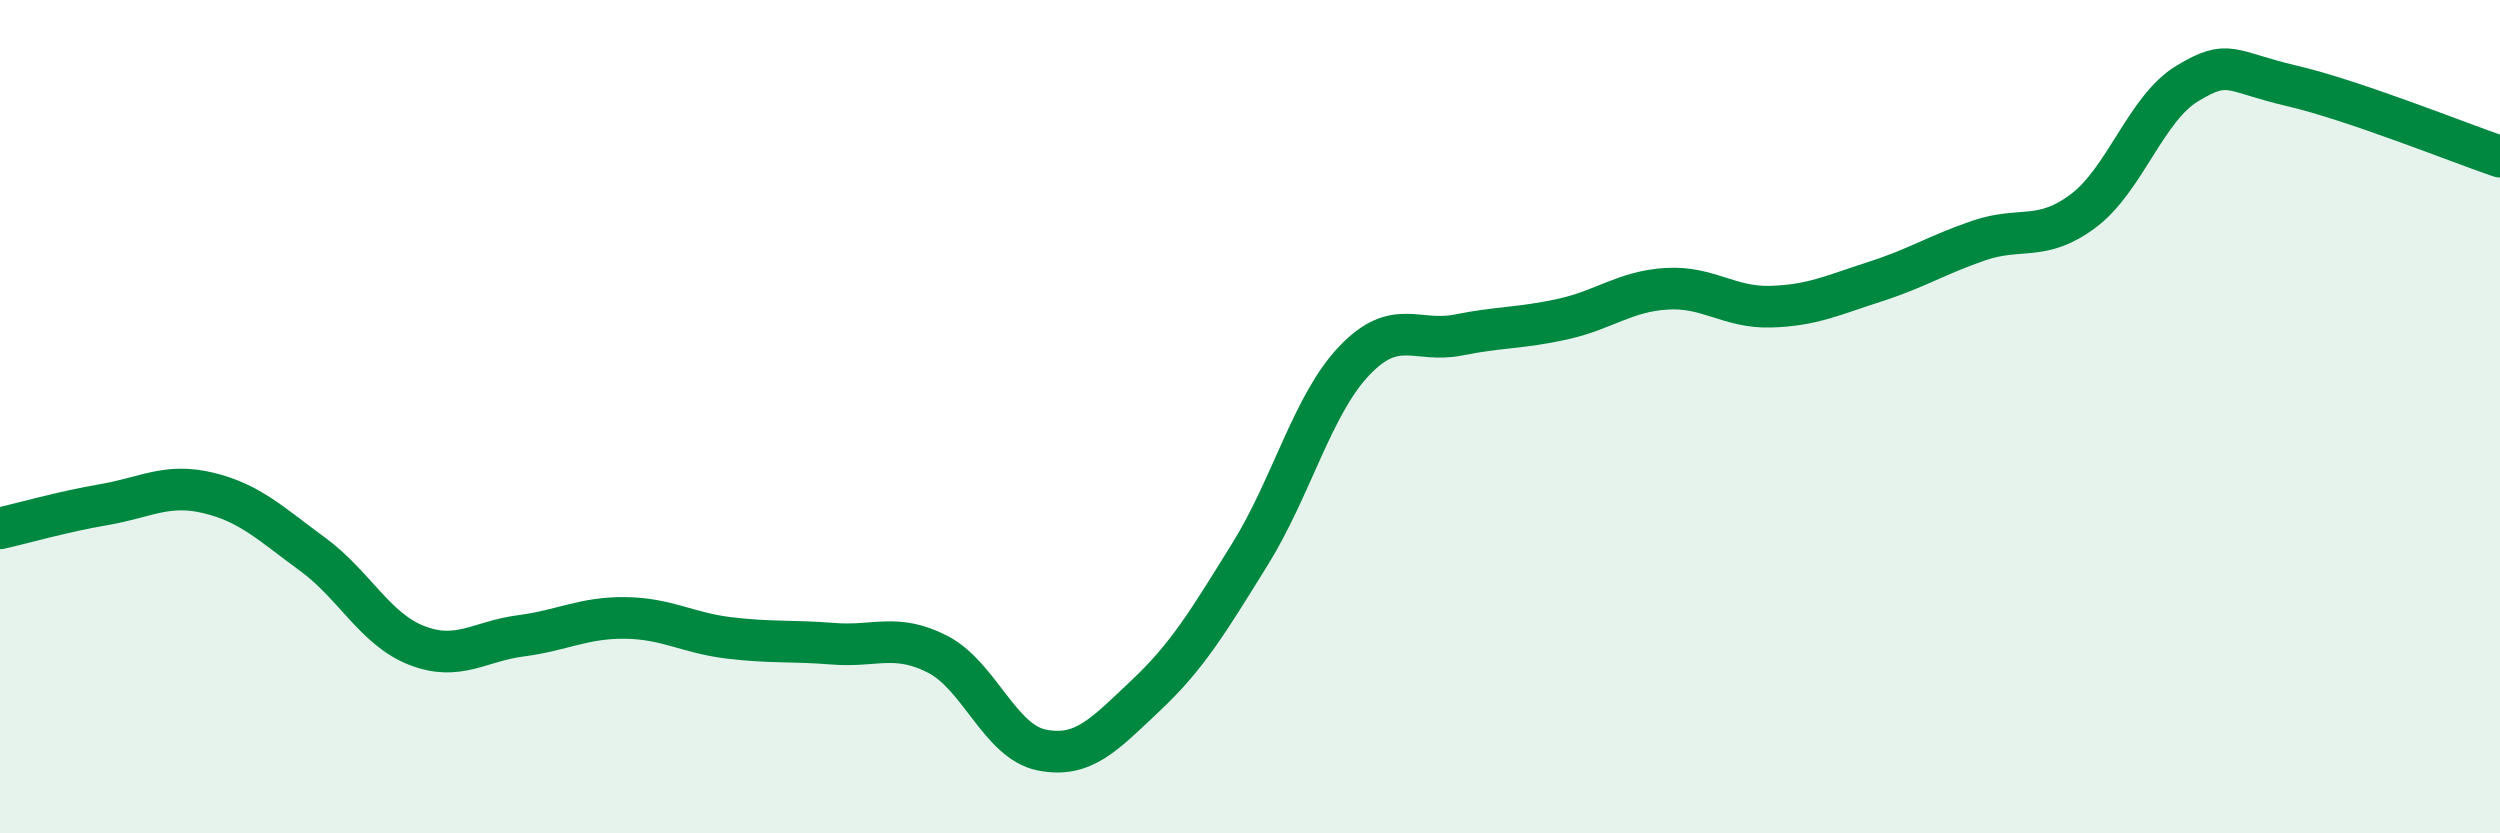 
    <svg width="60" height="20" viewBox="0 0 60 20" xmlns="http://www.w3.org/2000/svg">
      <path
        d="M 0,12.68 C 0.5,12.57 1.5,12.28 2.5,12.11 C 3.5,11.94 4,11.59 5,11.83 C 6,12.07 6.5,12.57 7.5,13.3 C 8.5,14.03 9,15.1 10,15.49 C 11,15.88 11.5,15.39 12.5,15.26 C 13.5,15.13 14,14.82 15,14.83 C 16,14.84 16.5,15.19 17.5,15.31 C 18.5,15.43 19,15.37 20,15.45 C 21,15.53 21.5,15.19 22.5,15.7 C 23.5,16.21 24,17.8 25,18 C 26,18.2 26.5,17.63 27.5,16.69 C 28.5,15.75 29,14.91 30,13.3 C 31,11.69 31.5,9.71 32.5,8.66 C 33.5,7.61 34,8.24 35,8.04 C 36,7.84 36.5,7.88 37.5,7.66 C 38.5,7.44 39,6.99 40,6.93 C 41,6.87 41.5,7.39 42.5,7.36 C 43.5,7.33 44,7.08 45,6.76 C 46,6.44 46.5,6.11 47.5,5.77 C 48.5,5.43 49,5.81 50,5.06 C 51,4.31 51.5,2.6 52.5,2 C 53.5,1.4 53.5,1.71 55,2.06 C 56.5,2.41 59,3.42 60,3.76L60 20L0 20Z"
        fill="#008740"
        opacity="0.1"
        stroke-linecap="round"
        stroke-linejoin="round"
      />
      <path
        d="M 0,12.68 C 0.5,12.57 1.5,12.28 2.5,12.11 C 3.5,11.94 4,11.59 5,11.83 C 6,12.07 6.5,12.57 7.5,13.3 C 8.5,14.03 9,15.1 10,15.49 C 11,15.88 11.5,15.39 12.5,15.26 C 13.5,15.13 14,14.82 15,14.83 C 16,14.84 16.5,15.19 17.5,15.31 C 18.5,15.43 19,15.37 20,15.45 C 21,15.53 21.5,15.19 22.5,15.7 C 23.5,16.21 24,17.8 25,18 C 26,18.2 26.5,17.63 27.5,16.69 C 28.5,15.75 29,14.91 30,13.3 C 31,11.69 31.5,9.71 32.5,8.66 C 33.5,7.61 34,8.24 35,8.04 C 36,7.84 36.5,7.88 37.5,7.66 C 38.5,7.44 39,6.99 40,6.93 C 41,6.87 41.5,7.39 42.5,7.36 C 43.5,7.33 44,7.08 45,6.76 C 46,6.44 46.5,6.11 47.5,5.77 C 48.5,5.43 49,5.81 50,5.06 C 51,4.31 51.5,2.6 52.5,2 C 53.5,1.4 53.5,1.71 55,2.06 C 56.5,2.41 59,3.42 60,3.76"
        stroke="#008740"
        stroke-width="1"
        fill="none"
        stroke-linecap="round"
        stroke-linejoin="round"
      />
    </svg>
  